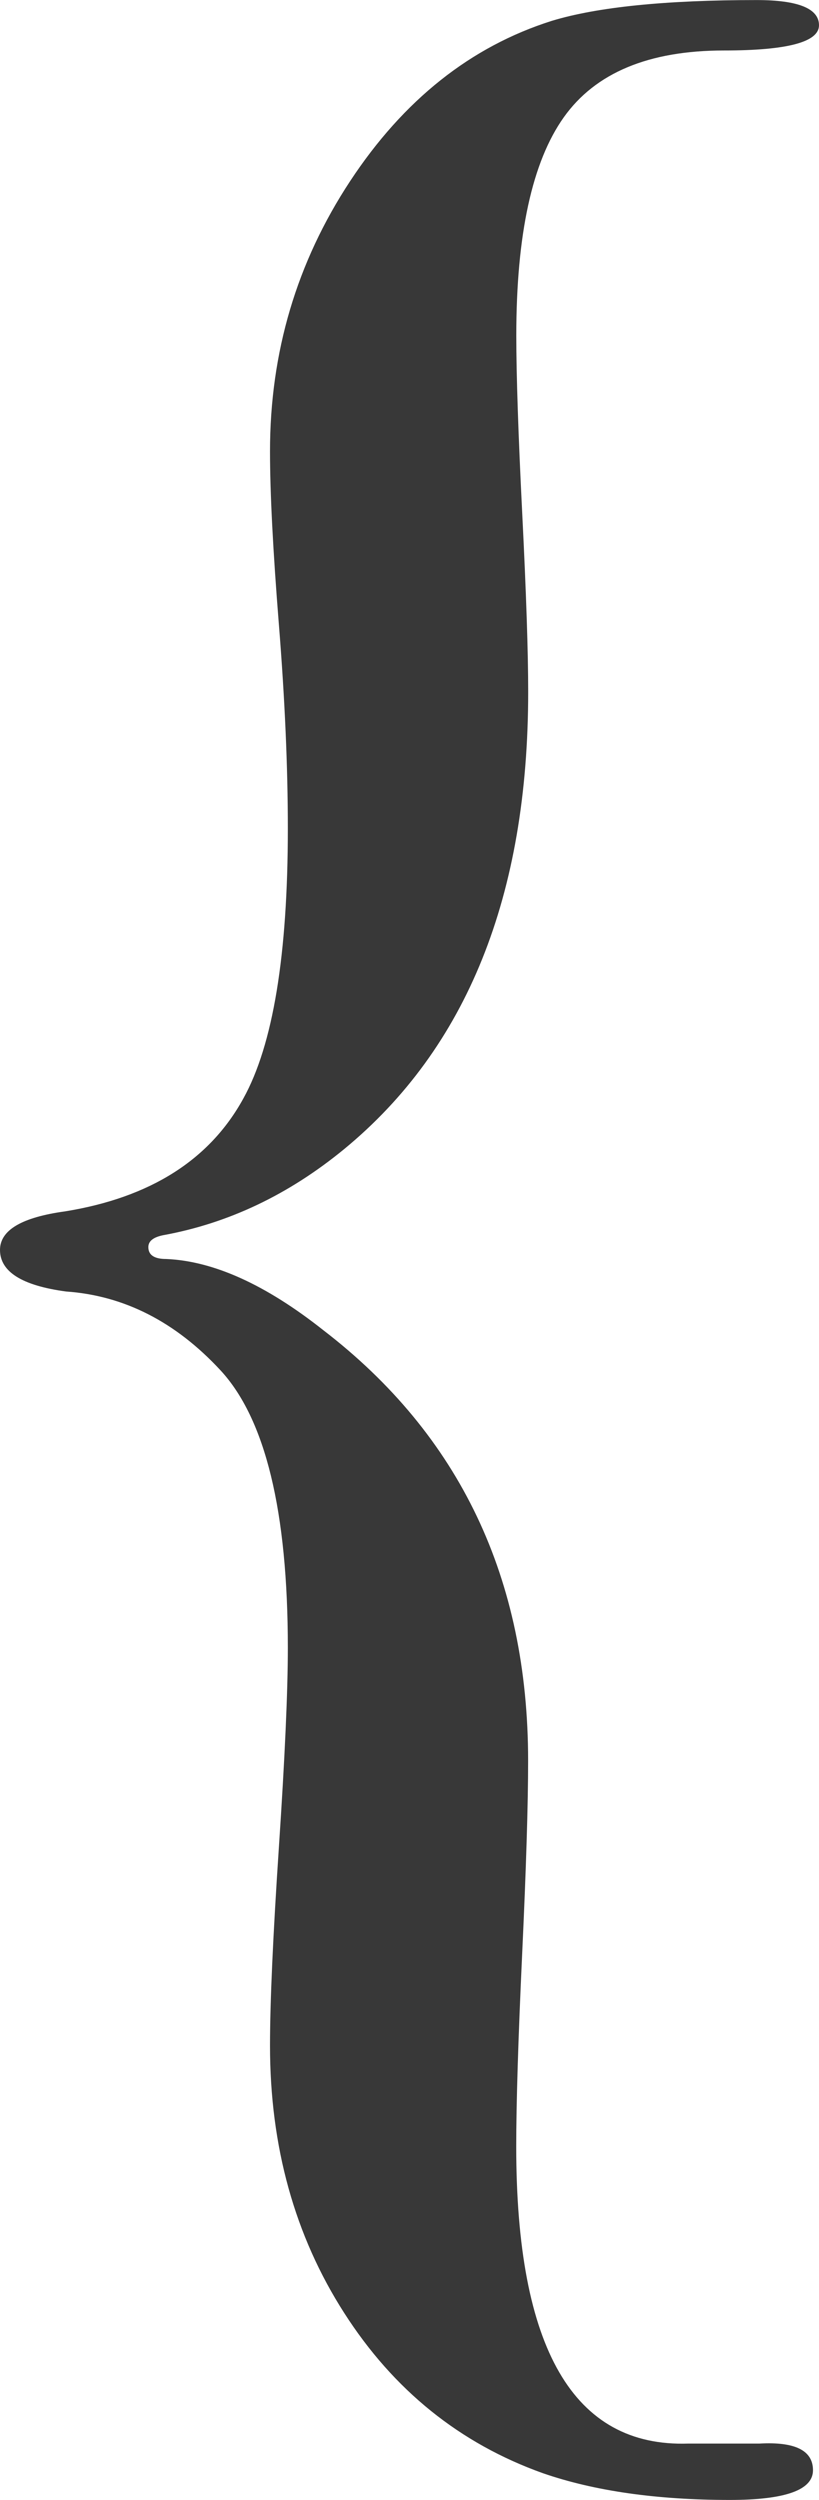 <?xml version="1.0" encoding="UTF-8"?>
<svg id="Layer_2" data-name="Layer 2" xmlns="http://www.w3.org/2000/svg" viewBox="0 0 124 378.28">
  <defs>
    <style>
      .cls-1 {
        fill: #383838;
        stroke-width: 0px;
      }
    </style>
  </defs>
  <g id="Layer_1-2" data-name="Layer 1">
    <path class="cls-1" d="m124,3.82c0,2.55-4.8,3.82-14.38,3.82-11.39,0-19.47,3.37-24.26,10.11-4.79,6.74-7.19,17.75-7.19,33.02,0,6,.3,14.98.9,26.96.6,11.98.9,20.97.9,26.96,0,30.85-9.29,53.91-27.86,69.19-8.39,6.89-17.52,11.23-27.4,13.03-1.5.3-2.25.9-2.25,1.8,0,1.2.9,1.8,2.69,1.8,7.19.3,15.12,3.9,23.81,10.78,20.67,15.88,31,37.59,31,65.14,0,6.59-.3,16.33-.9,29.2-.6,12.88-.9,22.61-.9,29.2,0,30.55,8.68,45.52,26.06,44.93h10.78c5.39-.3,8.09,1.05,8.09,4.04s-4.2,4.49-12.58,4.49c-11.08,0-20.52-1.35-28.3-4.04-12.58-4.49-22.62-12.58-30.1-24.26-7.49-11.68-11.23-25.16-11.23-40.44,0-6.58.45-16.62,1.35-30.1.9-13.48,1.35-23.51,1.35-30.1,0-20.67-3.4-34.66-10.21-42.01-6.81-7.34-14.6-11.3-23.38-11.91-6.66-.9-9.99-2.99-9.99-6.29,0-2.99,3.29-4.94,9.88-5.84,12.87-2.09,21.86-7.78,26.96-17.07,4.49-8.09,6.74-21.71,6.74-40.88,0-9.28-.45-19.54-1.35-30.78-.9-11.23-1.35-19.99-1.35-26.28,0-14.97,4.04-28.6,12.13-40.88,8.09-12.28,18.26-20.37,30.55-24.26,6.89-2.09,17.22-3.14,31-3.14,6.29,0,9.44,1.28,9.44,3.82Z"/>
  </g>
</svg>